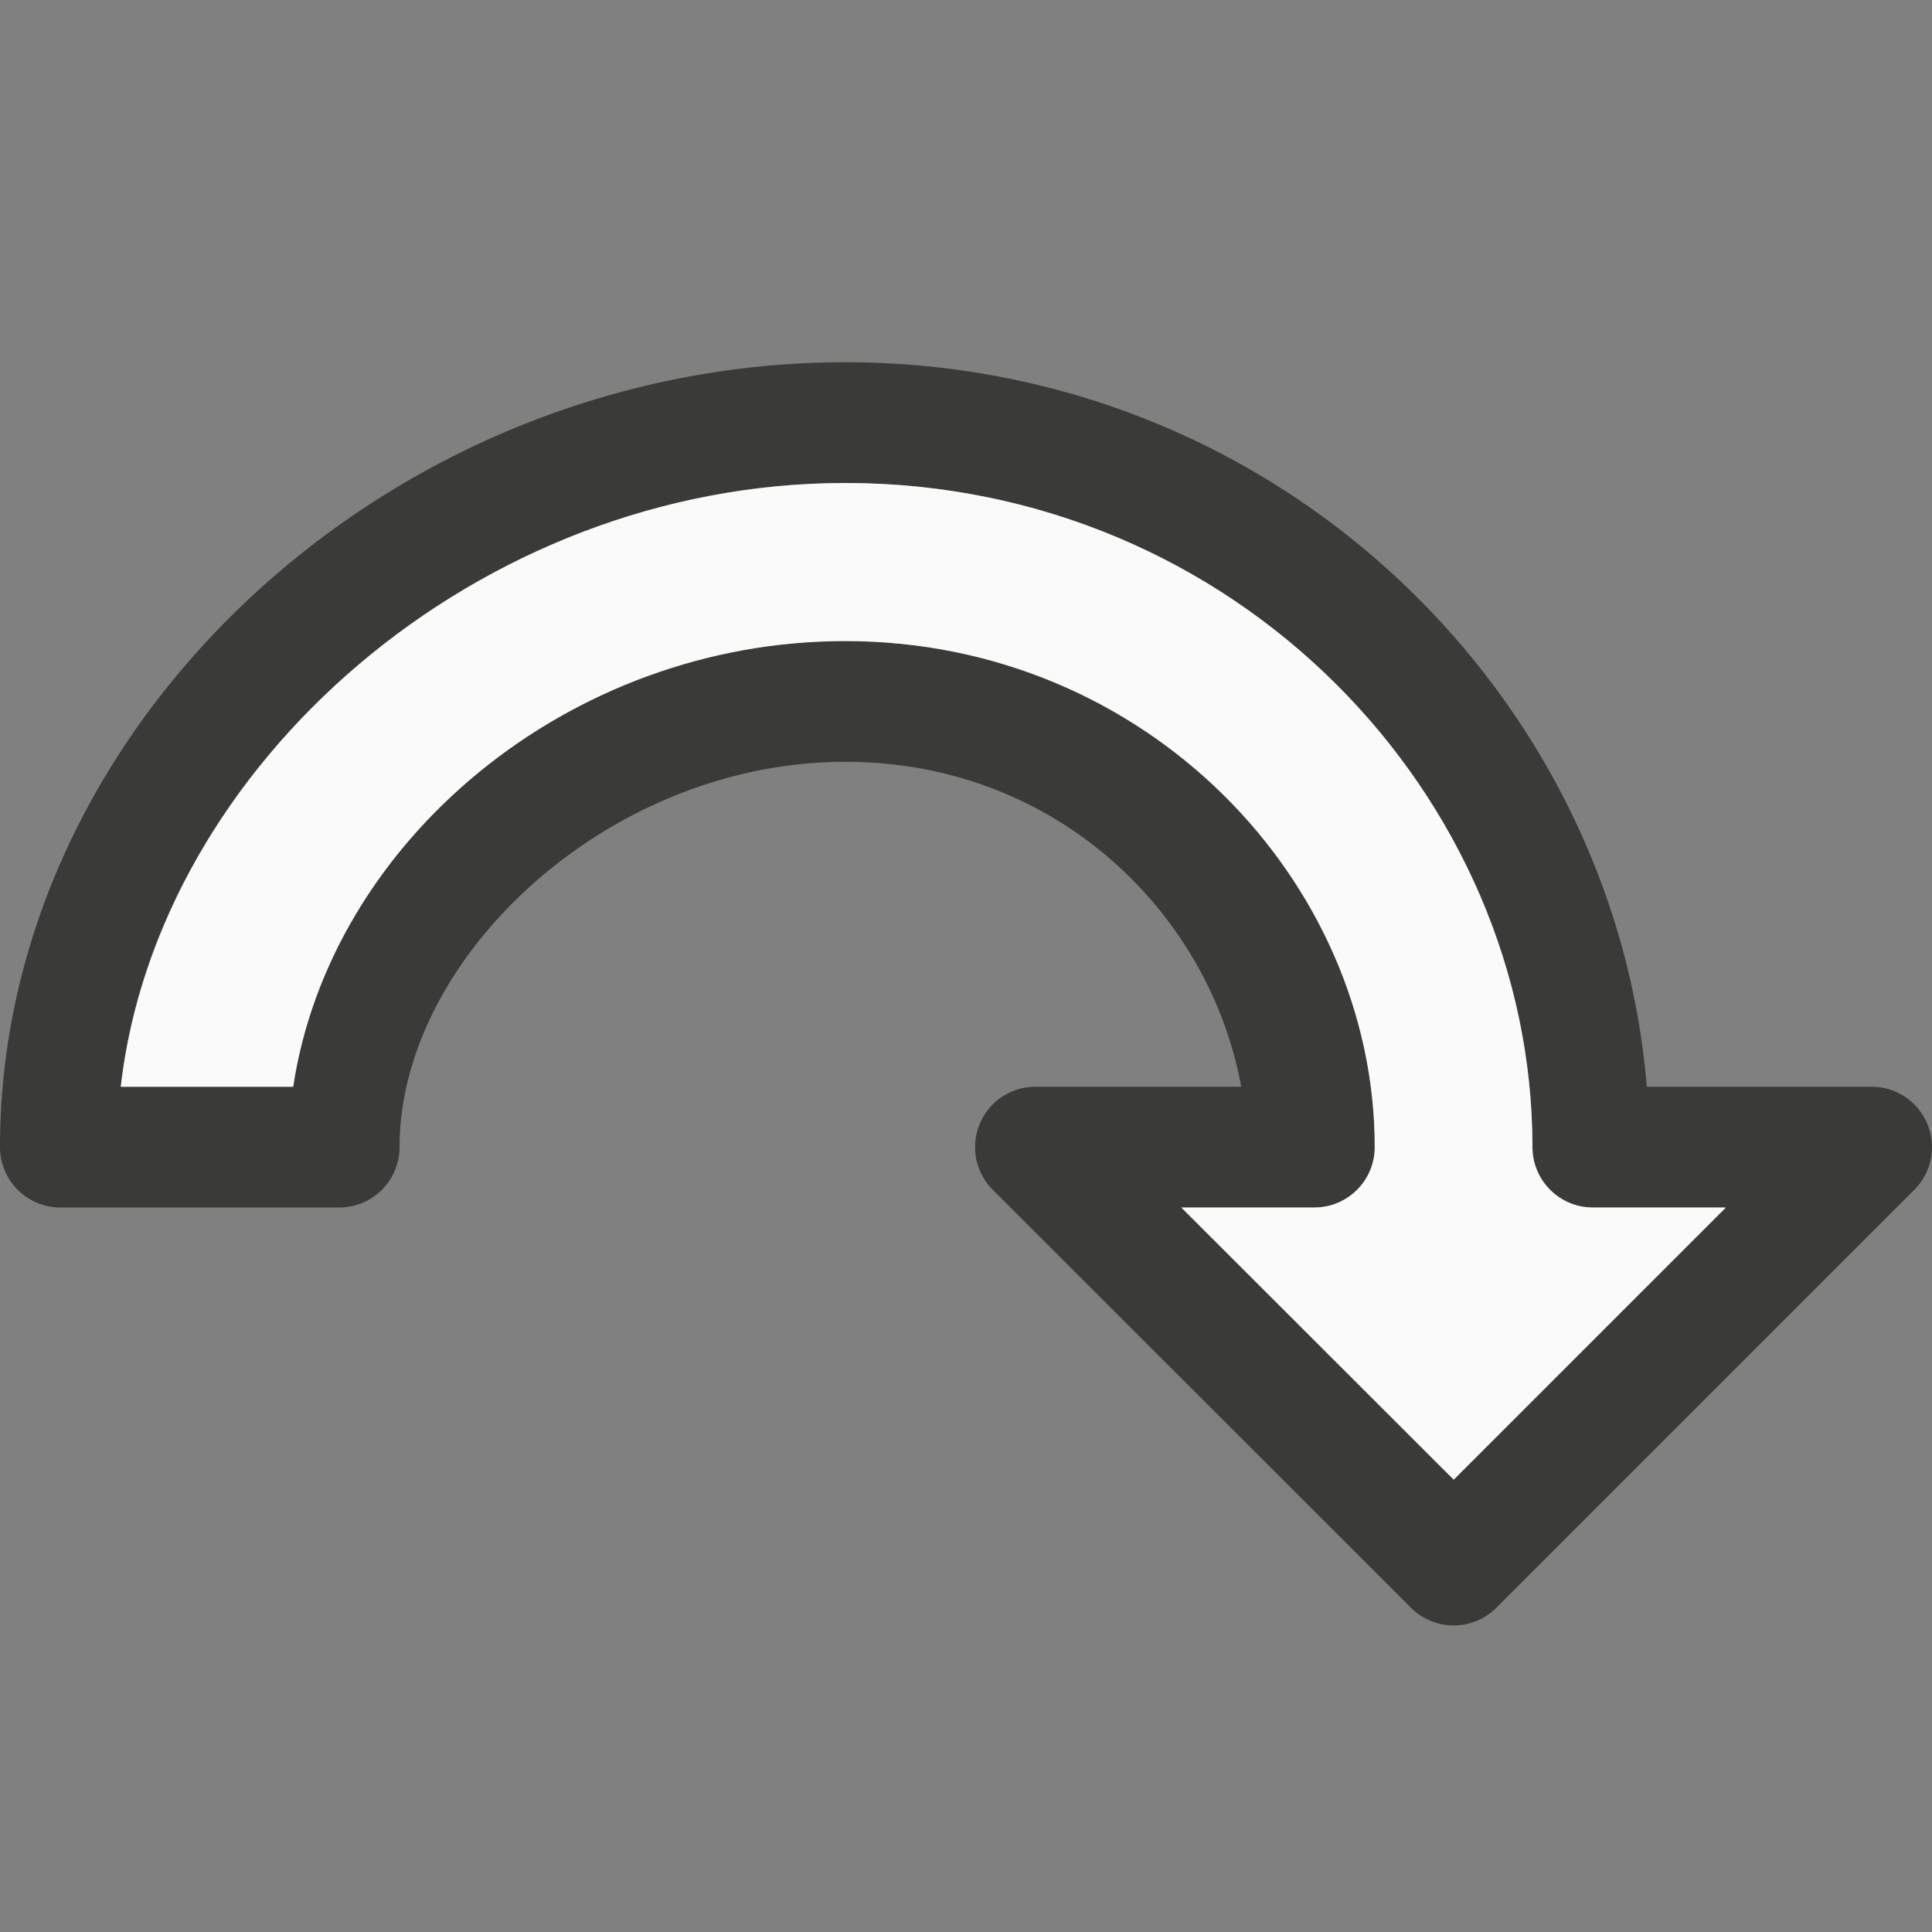 <svg viewBox="0 0 16 16" xmlns="http://www.w3.org/2000/svg"><rect x="0" y="0" width="16" height="16" fill="#808080" stroke="none"/><g fill="#fafafa" stroke-linejoin="round"><path d="m7 3c-3.772 0-7 3-7 6.5a.5.5 0 0 0 .5.5h2.309a.5.5 0 0 0 .5-.5c0-1.57 1.727-3.191 3.691-3.191 1.757 0 3.02 1.265 3.279 2.691h-1.703a.5.5 0 0 0 -.354.854l3.463 3.461a.5.5 0 0 0 .707 0l3.461-3.461a.5.5 0 0 0 -.354-.854h-1.861c-.267-3.251-3.051-6-6.639-6zm0 1c3.238 0 5.691 2.594 5.691 5.5-0.0.276.224.5.5.5h1.102l-2.254 2.254-2.256-2.254h1.102c.276 0.0.5-.224.5-.5 0-2.2-1.889-4.191-4.385-4.191-2.302-0-4.268 1.668-4.572 3.691h-1.428c.305-2.664 2.958-5 6-5z" fill="#3a3a38"/><path d="m7 4c-3.042 0-5.695 2.336-6 5h1.428c.305-2.023 2.271-3.691 4.572-3.691 2.496 0 4.385 1.992 4.385 4.191 0.0.276-.224.5-.5.5h-1.102l2.256 2.254 2.254-2.254h-1.102c-.276 0-.5-.224-.5-.5 0-2.906-2.454-5.5-5.691-5.5z" fill="#fafafa"/></g></svg>
